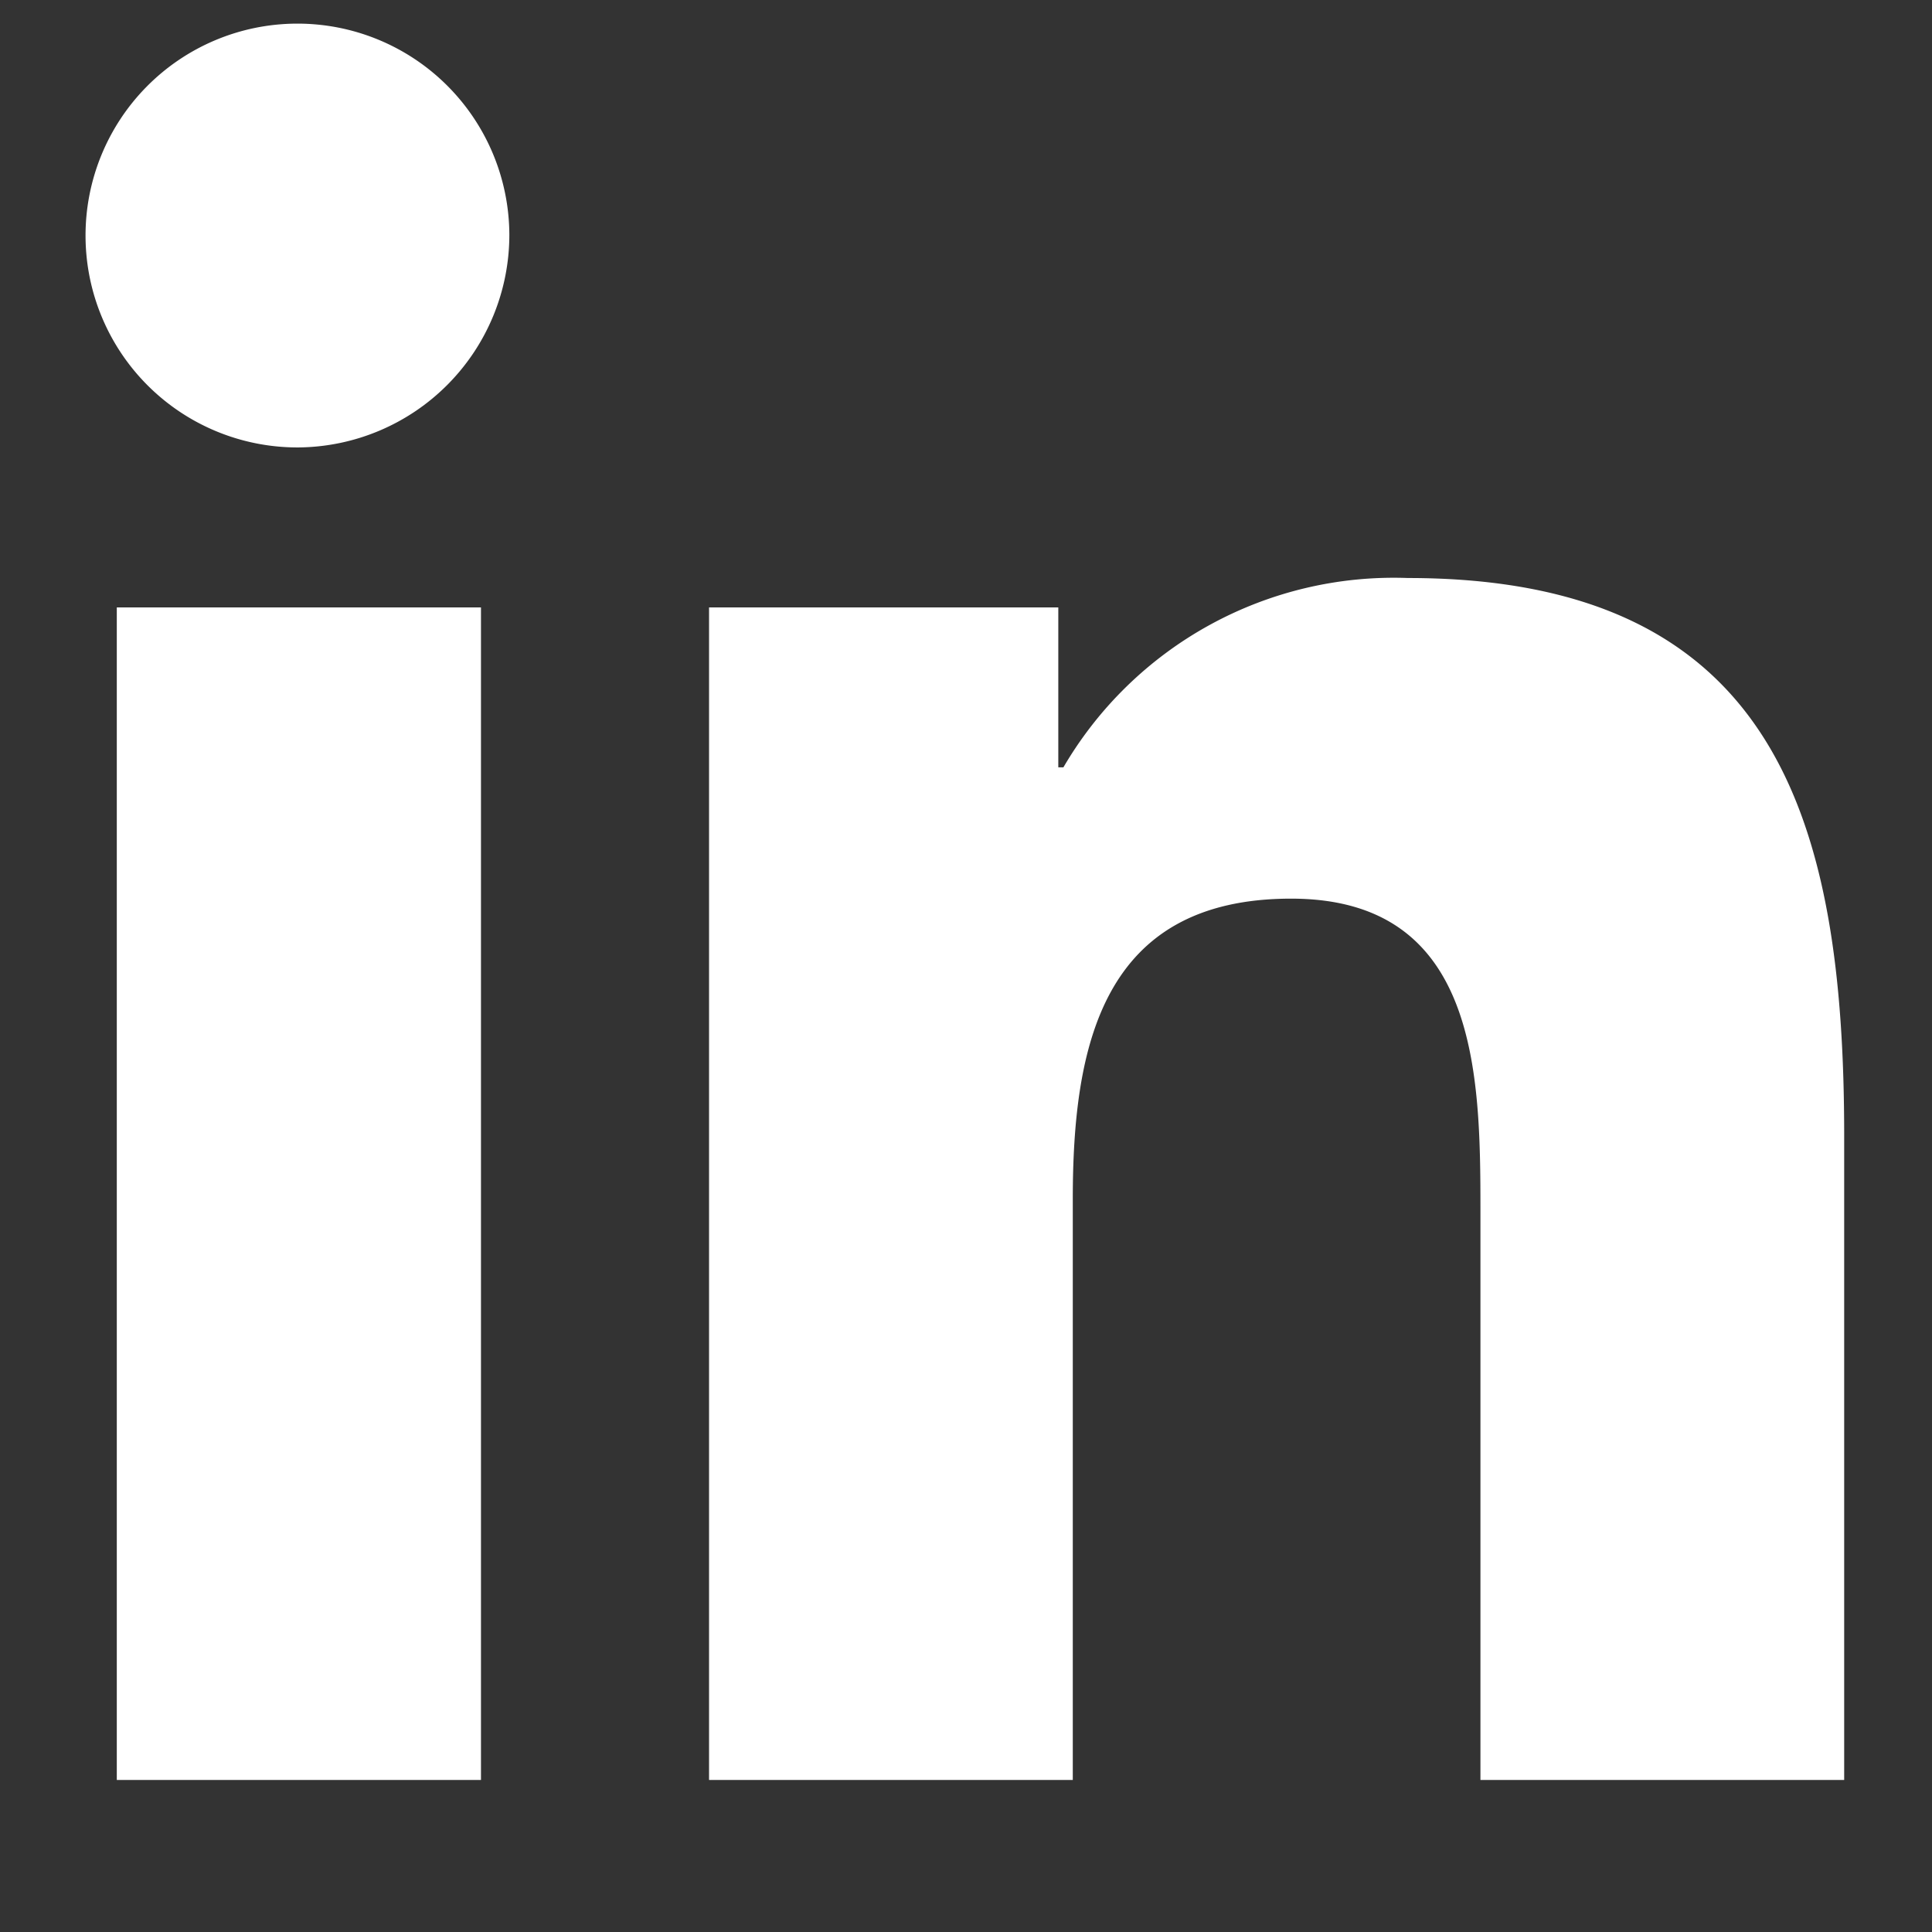 <svg data-name="Raggruppa 2916" height="22" viewBox="0 0 22 22" width="22" xmlns="http://www.w3.org/2000/svg">
  <rect x="0" y="0" width="22" height="22" fill="#333333" stroke="none"/>
  <path
    d="M4.477 20H.33V6.648h4.147zM2.4 4.826A2.413 2.413 0 1 1 4.8 2.4a2.422 2.422 0 0 1-2.4 2.426zM20 20h-4.142v-6.5c0-1.549-.031-3.536-2.156-3.536-2.156 0-2.486 1.683-2.486 3.424V20H7.074V6.648h3.977v1.821h.058a4.357 4.357 0 0 1 3.923-2.156c4.2 0 4.968 2.763 4.968 6.353V20z"
    data-name="Icon awesome-linkedin-in"
    style="fill:#fff" transform="translate(1 .269)" />
  <path d="M0 0h22v22H0z" data-name="Rettangolo 2214" style="fill:none" />
</svg>
